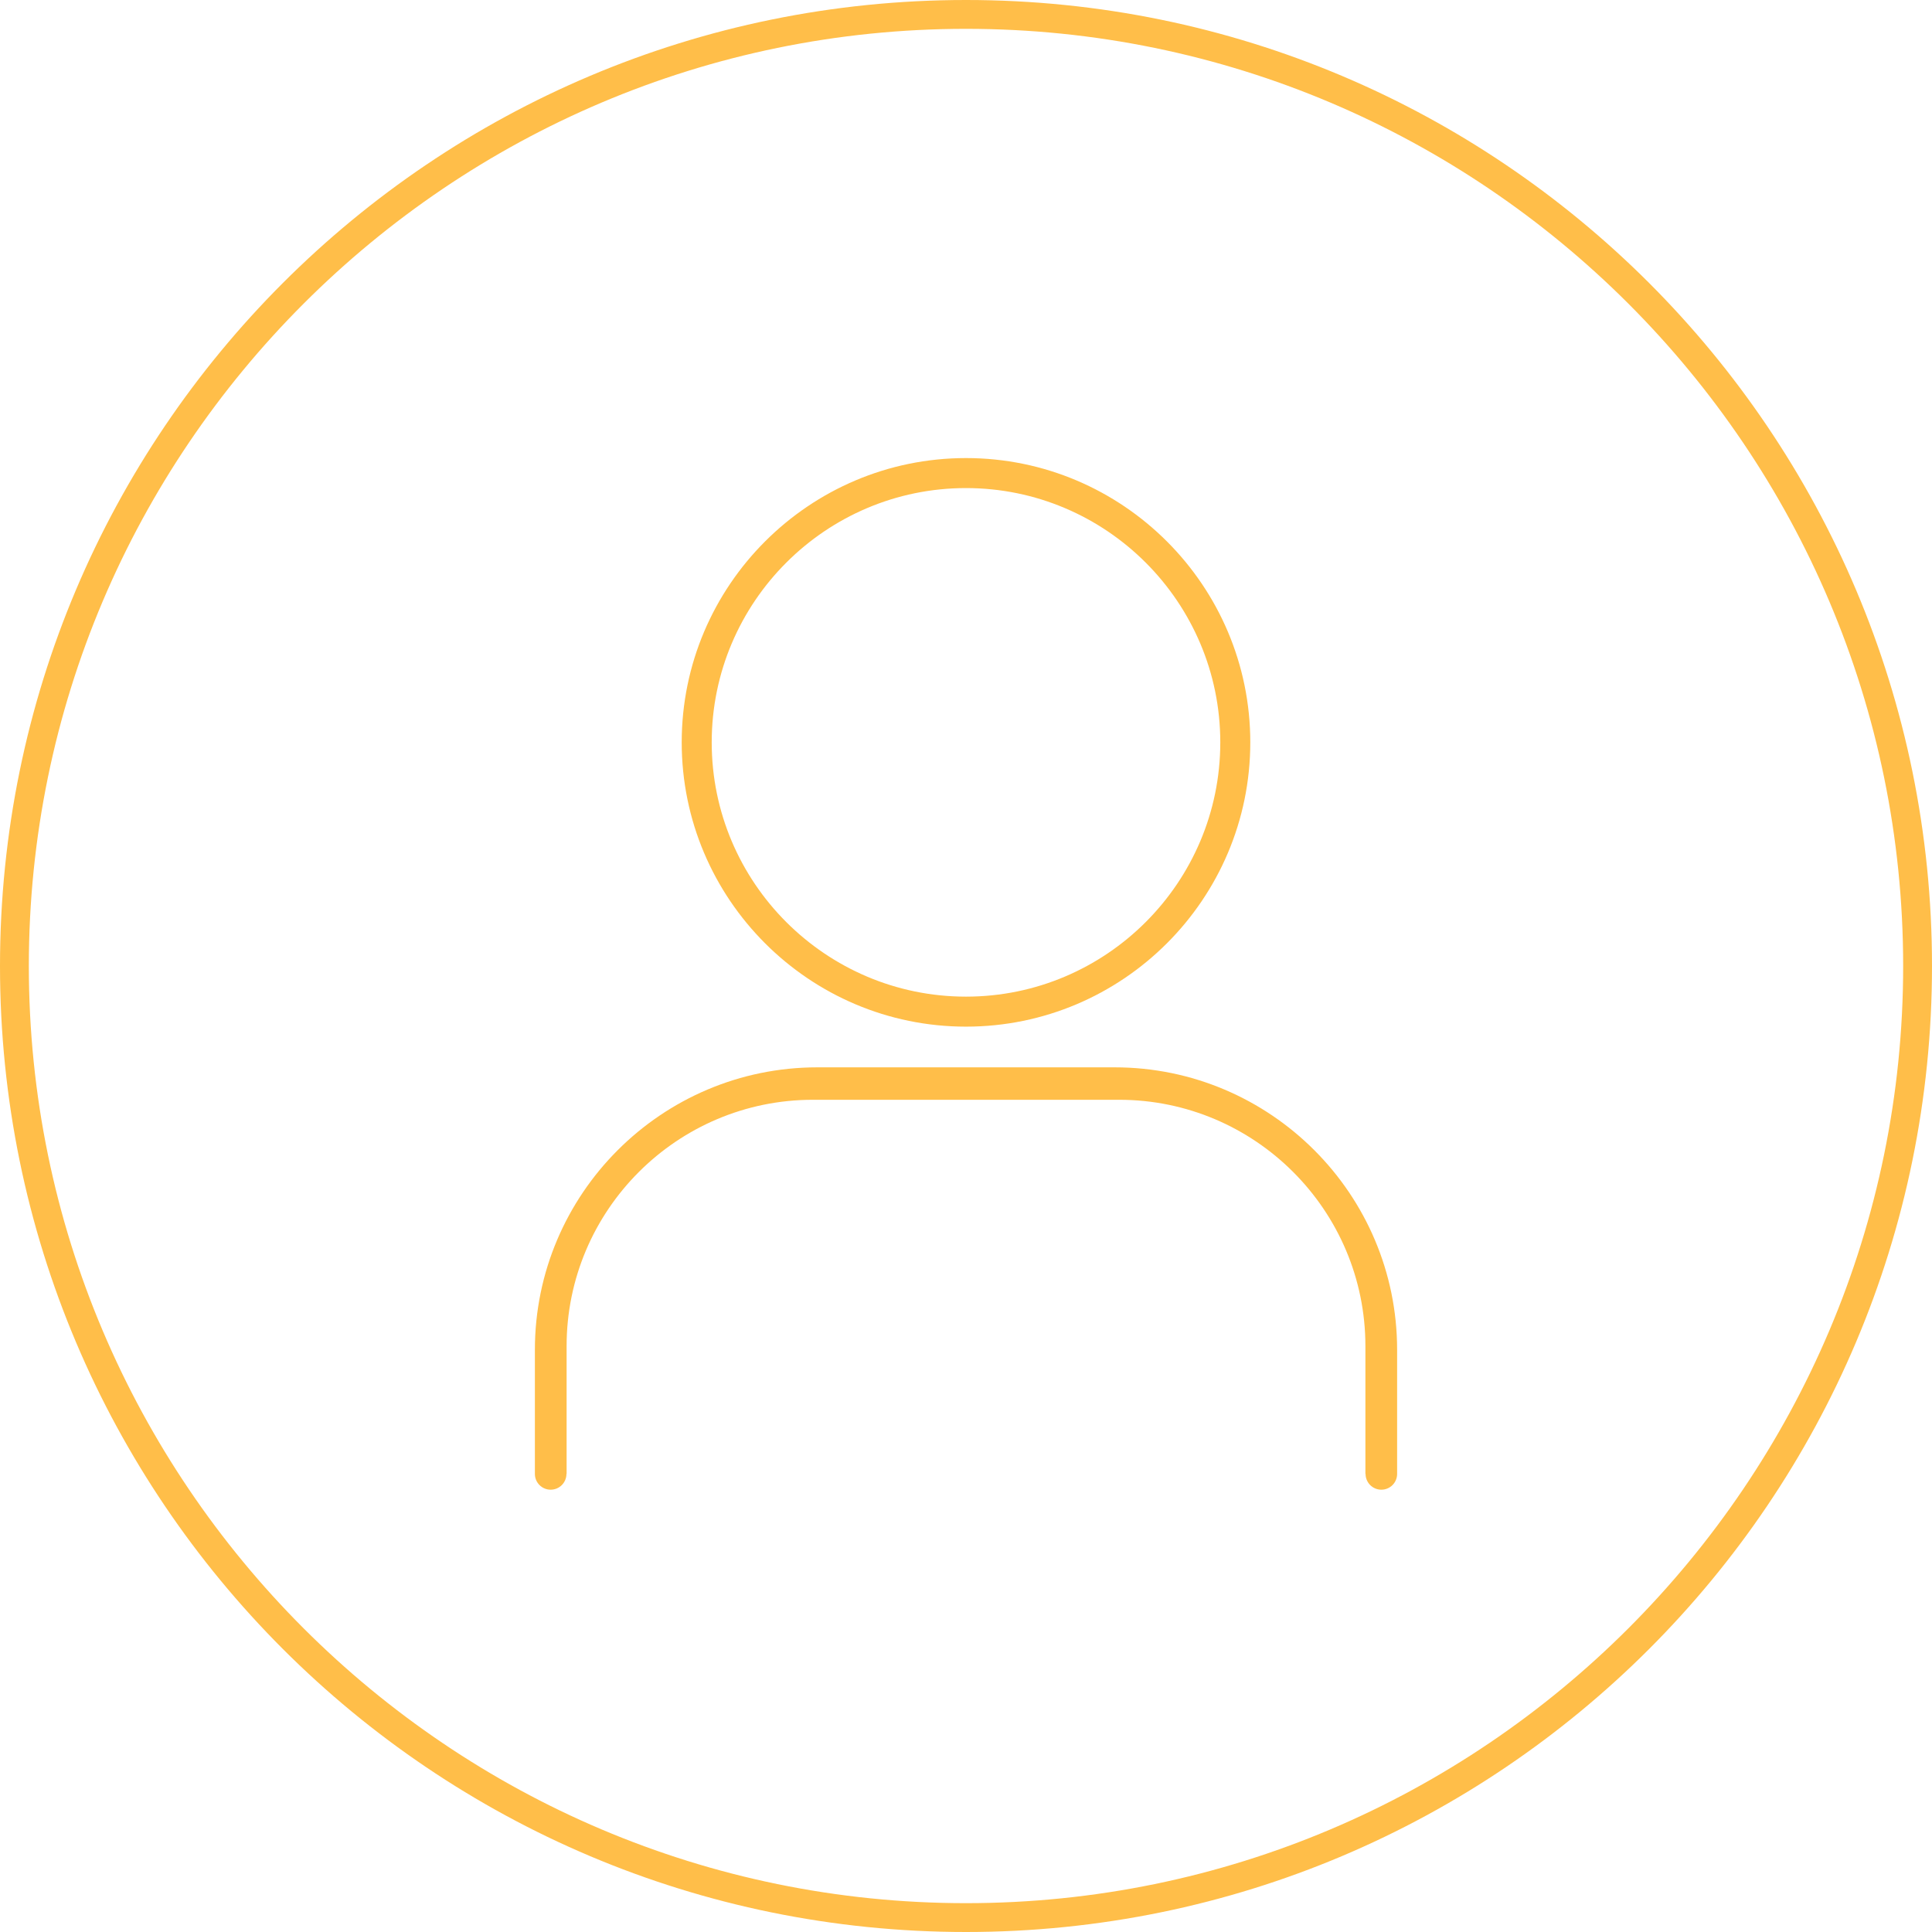 <?xml version="1.0" encoding="UTF-8"?> <svg xmlns="http://www.w3.org/2000/svg" xmlns:xlink="http://www.w3.org/1999/xlink" version="1.1" id="Layer_1" x="0px" y="0px" width="134px" height="134px" viewBox="0 0 134 134" xml:space="preserve"> <path fill="#FFBE49" d="M67,2c35.841,0,65,29.159,65,65s-29.159,65-65,65S2,102.841,2,67S31.159,2,67,2 M67,0 C29.997,0,0,29.997,0,67s29.997,67,67,67s67-29.997,67-67S104.003,0,67,0L67,0z"></path> <g> <g> <path fill="#FFBE49" d="M67,71.206c-10.873,0-19.718-8.845-19.718-19.717c0-10.873,8.845-19.718,19.718-19.718 c10.872,0,19.718,8.846,19.718,19.718C86.718,62.361,77.872,71.206,67,71.206z M67,33.852c-9.725,0-17.637,7.912-17.637,17.637 c0,9.724,7.912,17.636,17.637,17.636c9.724,0,17.637-7.912,17.637-17.636C84.637,41.764,76.725,33.852,67,33.852z"></path> </g> <g> <path fill="#FFBE49" d="M77.312,74.029H56.689c-10.802,0-19.59,8.788-19.59,19.59v8.61c0,0.604,0.49,1.094,1.094,1.094 s1.094-0.49,1.094-1.094h0.012v-8.866c0-9.42,7.664-17.084,17.084-17.084h21.236c9.42,0,17.083,7.664,17.083,17.084v8.866h0.012 c0,0.604,0.49,1.094,1.094,1.094s1.094-0.49,1.094-1.094v-8.61C96.901,82.818,88.114,74.029,77.312,74.029z"></path> </g> </g> </svg> 
